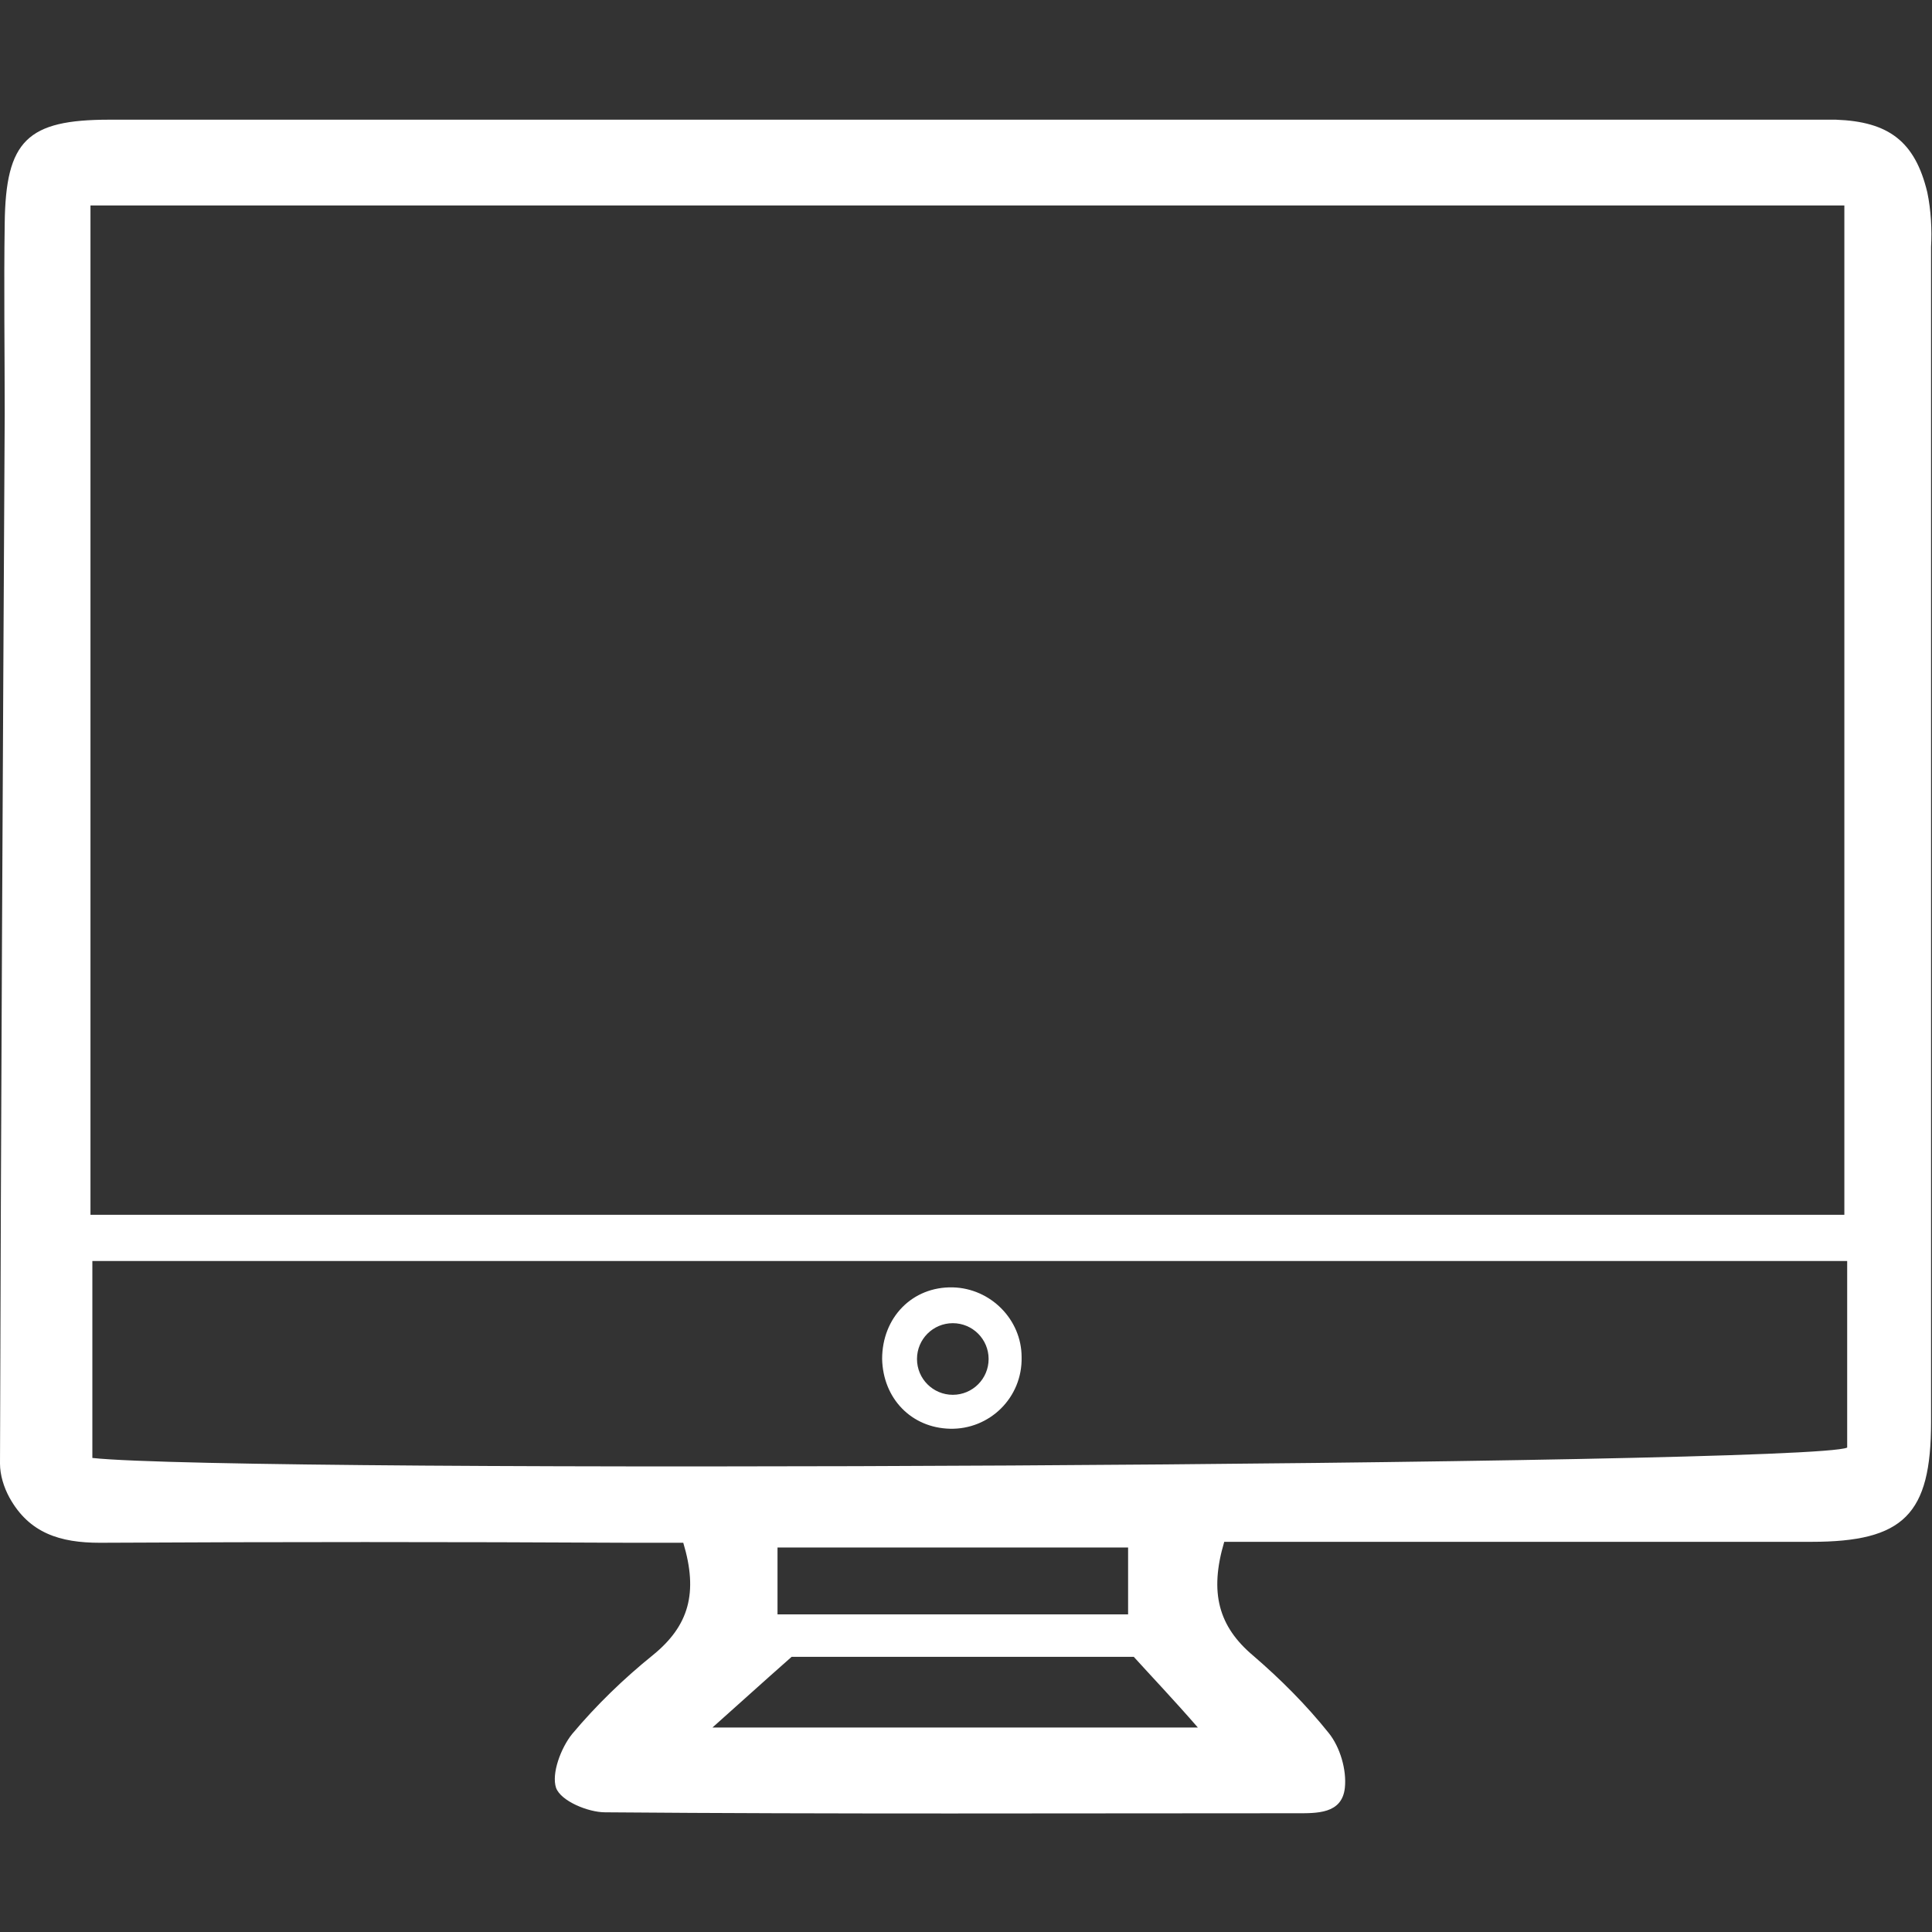 <?xml version="1.0" encoding="UTF-8"?>
<svg xmlns="http://www.w3.org/2000/svg" xmlns:xlink="http://www.w3.org/1999/xlink" height="205" width="205" viewBox="0 0 205 205">
<rect x="0" y="0" width="205" height="205" fill="#333333" stroke="none"/>
<style type="text/css">
	.st0{fill:#FFFFFF;}
</style>
<g id="Website_Design">
	<path class="st0" d="M204.5,20.4c-1.3-5.4-4.1-7.5-9.7-7.7c-0.7,0-1.5,0-2.2,0c-60.3,0-120.6,0-181,0c-8.7,0-11,2.2-11.1,11
		c-0.1,6.7,0,13.5,0,20.2C0.3,81,0.1,118.2,0,155.3c0,1.2,0.4,2.5,1,3.6c2.1,3.8,5.4,4.8,9.6,4.8c18.8-0.1,37.5-0.1,56.3,0
		c1.9,0,3.9,0,5.6,0c1.6,5.3,0.6,8.8-3.2,11.9c-3.1,2.5-6,5.3-8.6,8.4c-1.2,1.5-2.2,4.2-1.7,5.7c0.5,1.4,3.4,2.6,5.2,2.6
		c24.4,0.2,48.8,0.1,73.3,0.1c2.2,0,4.9,0.1,5.2-2.7c0.2-1.9-0.5-4.3-1.7-5.8c-2.4-3-5.1-5.7-8-8.2c-3.7-3.1-4.7-6.7-3.1-12.1
		c2.1,0,4,0,6,0c18.8,0,37.5,0,56.3,0c9.8,0,12.7-2.9,12.7-12.7c0-41.6,0-83.1,0-124.7C205,24.4,204.9,22.3,204.5,20.4z M9.6,21.8
		c61.9,0,123.8,0,186.1,0c0,35.6,0,71.2,0,107.1c-62.1,0-123.9,0-186.1,0C9.6,93.1,9.6,57.7,9.6,21.8z M75.6,183.3
		c2.7-2.4,5-4.5,8.4-7.5c10.8,0,23.3,0,36.3,0c1.9,2.1,4.1,4.4,6.8,7.5C109.3,183.3,92.6,183.3,75.6,183.3z M82.5,171.3
		c0-2.4,0-4.5,0-7.1c12.3,0,24.6,0,37.2,0c0,2.3,0,4.5,0,7.1C107.4,171.3,95.1,171.3,82.5,171.3z M196,153.6
		c-4,1.9-170.5,2.8-186.2,1.1c0-6.7,0-13.5,0-20.9c61.7,0,123.6,0,186.2,0C196,140.7,196,147.2,196,153.6z M100.8,151.6
		c4.2,0.1,7.7-3.3,7.6-7.6c0-4-3.3-7.3-7.3-7.4c-4.3-0.1-7.5,3.2-7.5,7.6C93.7,148.4,96.7,151.5,100.8,151.6z M101.1,140.4
		c2.1,0,3.8,1.7,3.8,3.8c0,2.1-1.7,3.8-3.8,3.8c-2.1,0-3.8-1.7-3.8-3.8C97.3,142.1,99,140.4,101.1,140.4z"/>
</g>
</svg>
